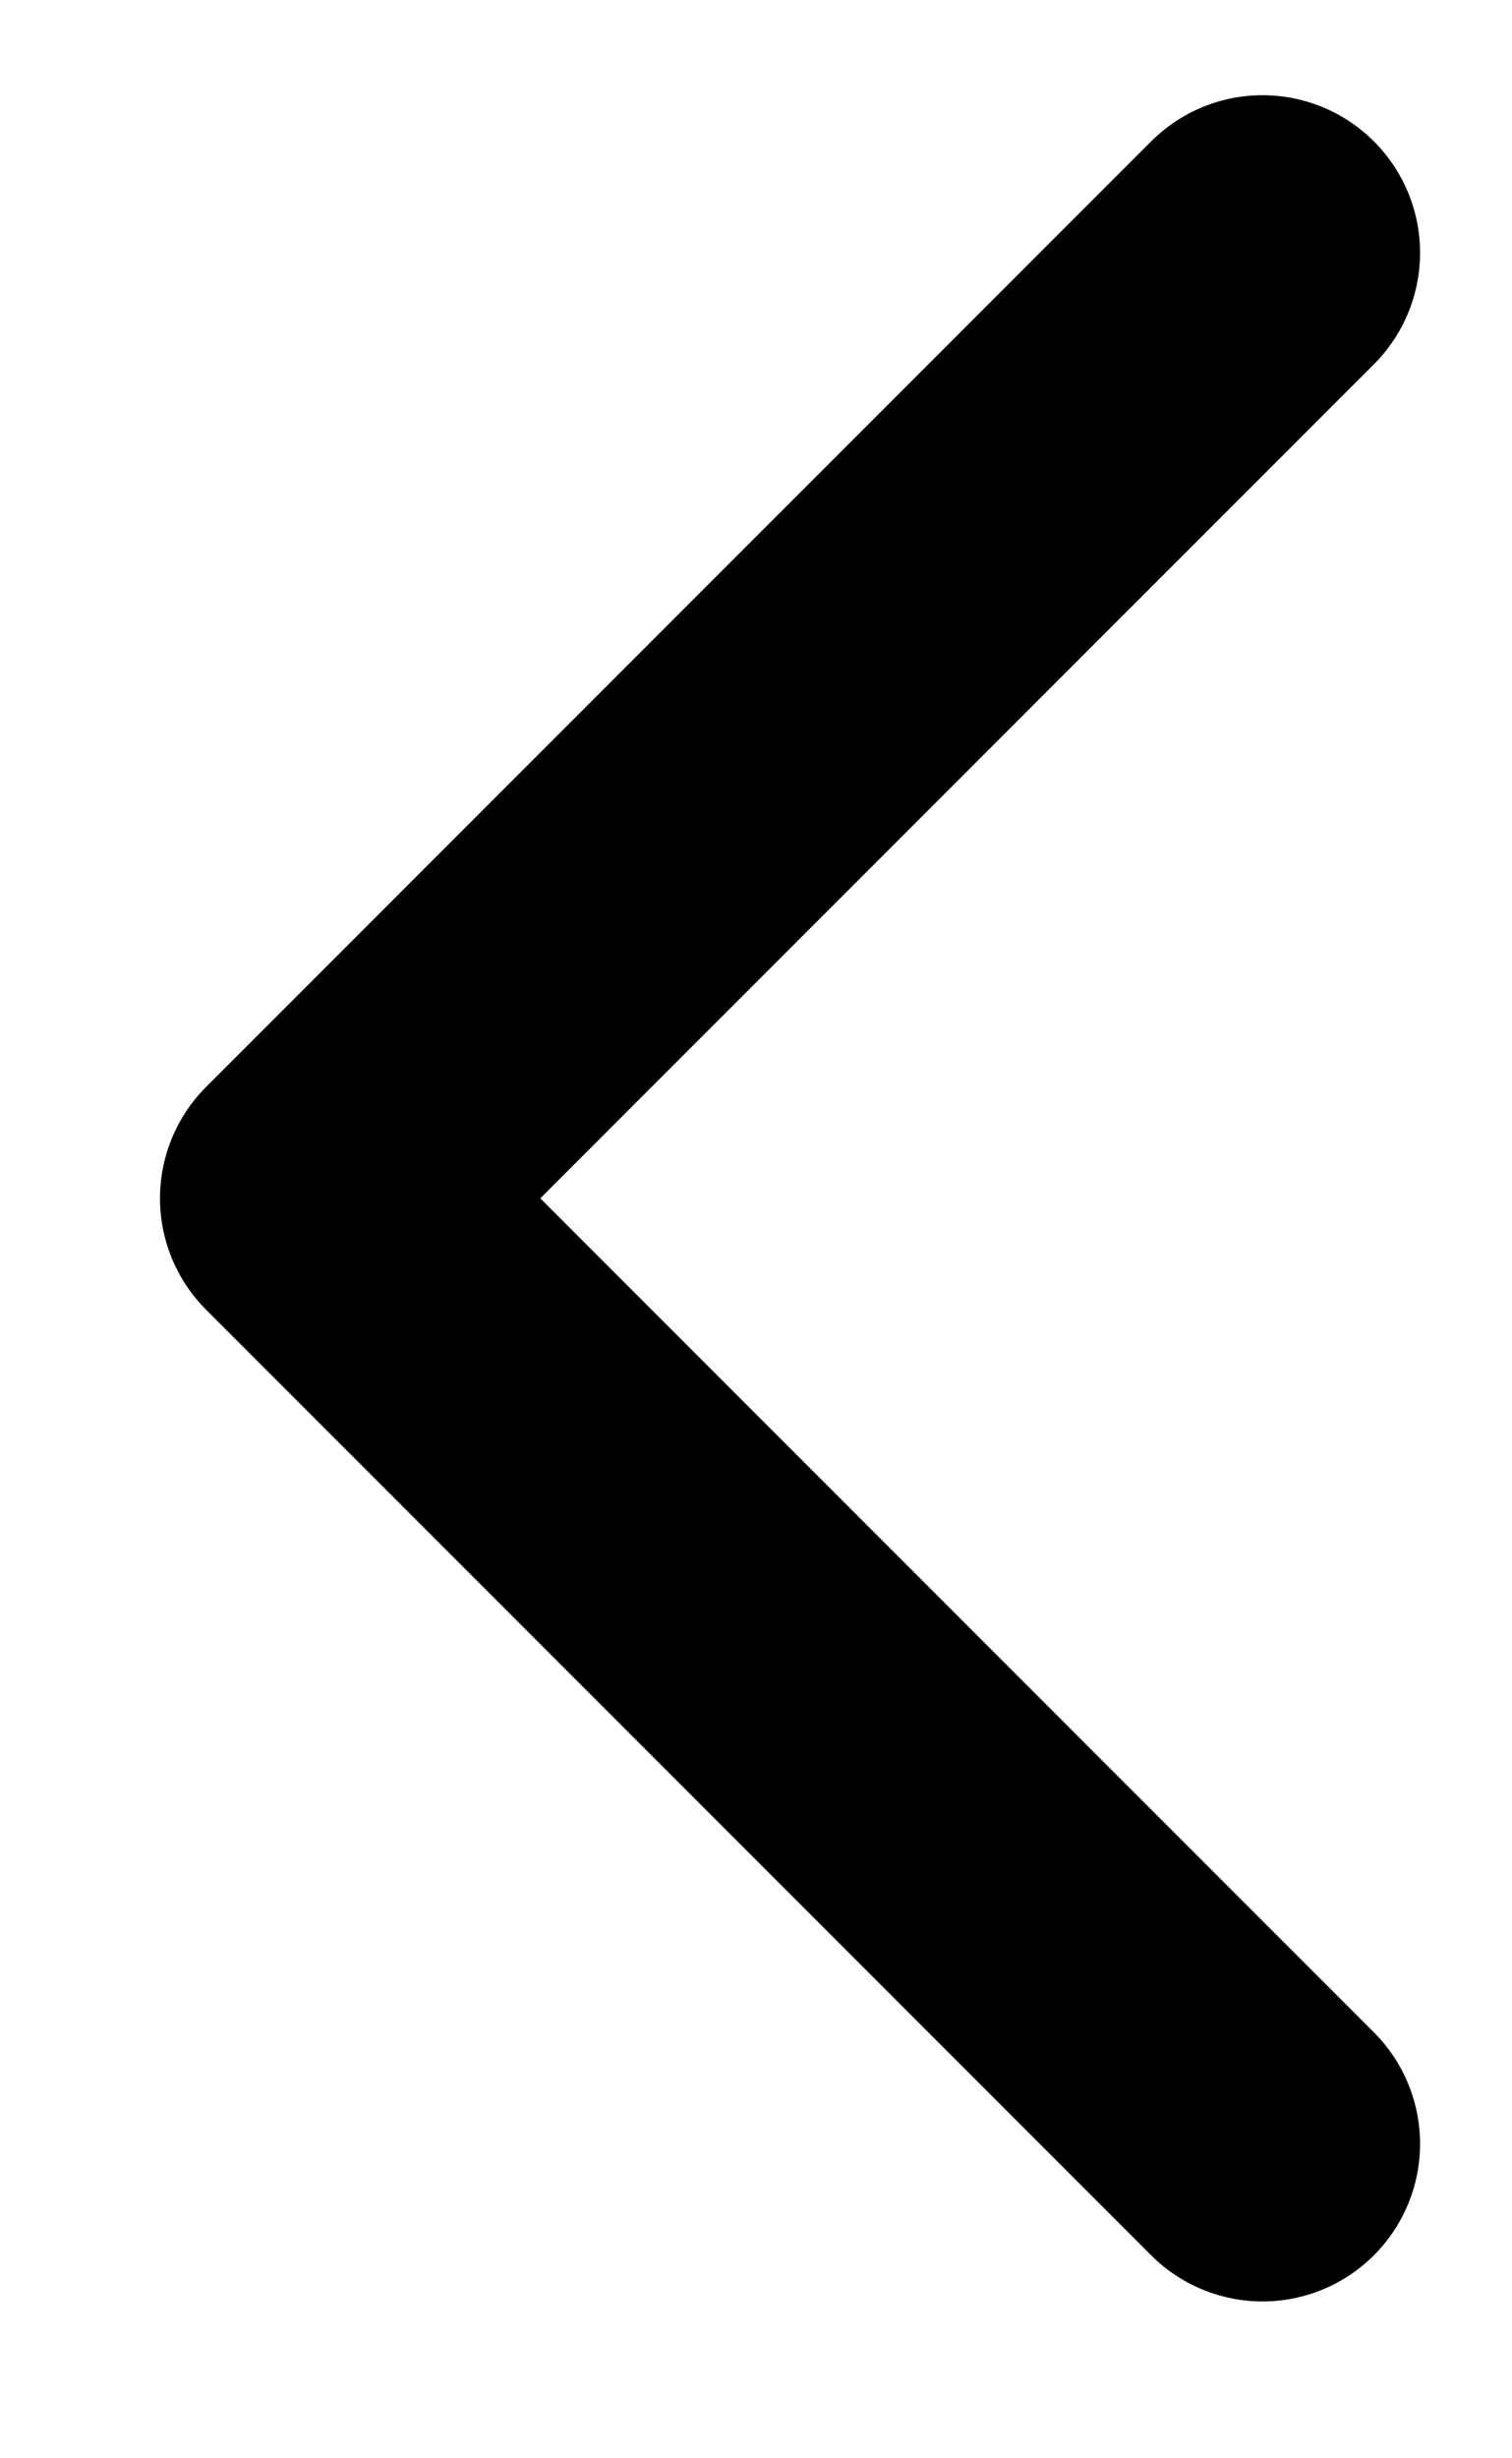 <svg width="8" height="13" viewBox="0 0 8 13" fill="none" xmlns="http://www.w3.org/2000/svg">
<path d="M6.68 11.337L1.68 6.337L6.68 1.337" stroke="black" stroke-width="1.667" stroke-linecap="round" stroke-linejoin="round"/>
</svg>
